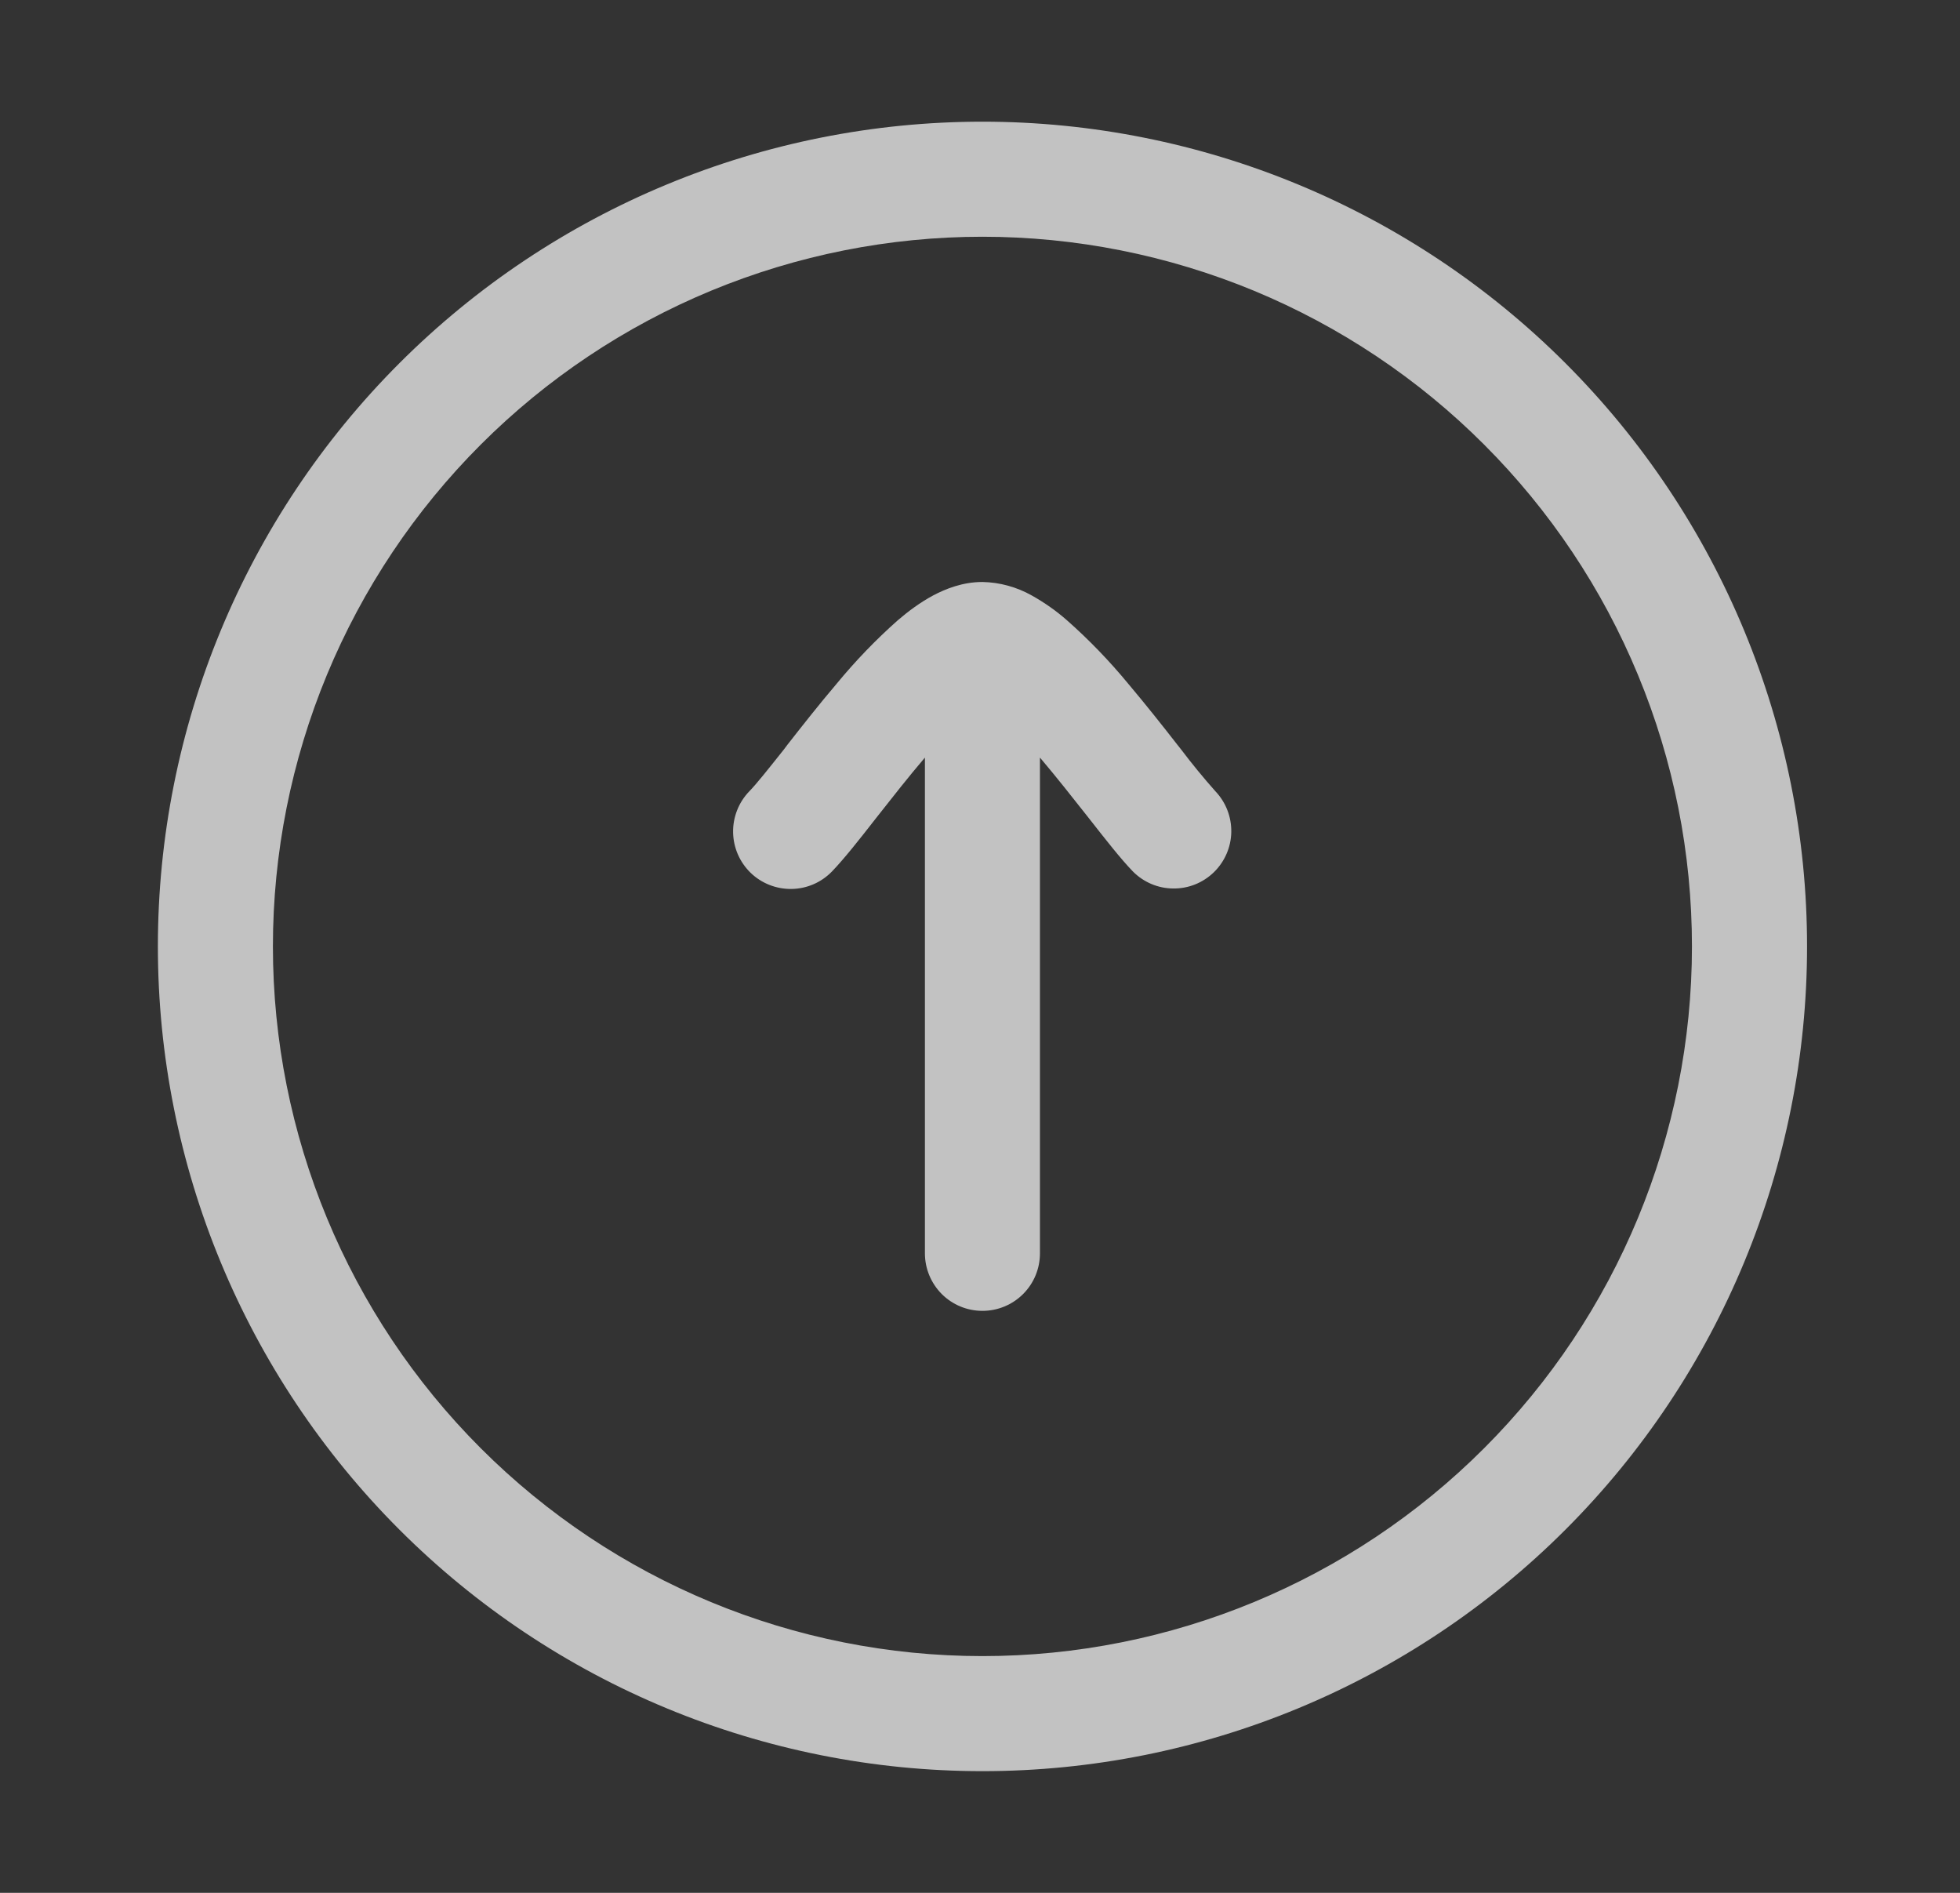 <svg width="29" height="28" viewBox="0 0 29 28" fill="none" xmlns="http://www.w3.org/2000/svg">
<rect x="0" y="0" width="29" height="28" fill="#333333" stroke="none"/>
<g id="&#228;&#184;&#138;&#228;&#188;&#160;-&#229;&#156;&#134;-L 1">
<path id="Vector" d="M14.536 8.609C14.243 8.609 13.991 8.711 13.807 8.808C13.617 8.91 13.44 9.041 13.283 9.176C12.958 9.464 12.656 9.778 12.379 10.114C12.119 10.42 11.865 10.743 11.649 11.019L11.598 11.087C11.354 11.394 11.189 11.601 11.087 11.705C11.009 11.786 10.948 11.88 10.907 11.984C10.866 12.088 10.845 12.199 10.847 12.311C10.85 12.537 10.943 12.752 11.105 12.91C11.267 13.067 11.485 13.153 11.711 13.15C11.937 13.147 12.152 13.054 12.309 12.892C12.487 12.708 12.718 12.415 12.934 12.138L12.985 12.073C13.205 11.794 13.438 11.496 13.678 11.215L13.685 11.207V18.54C13.685 18.766 13.775 18.982 13.934 19.142C14.094 19.302 14.31 19.391 14.536 19.391C14.762 19.391 14.978 19.302 15.138 19.142C15.298 18.982 15.387 18.766 15.387 18.54V11.207L15.394 11.215C15.632 11.496 15.867 11.794 16.087 12.073L16.138 12.138C16.356 12.415 16.584 12.708 16.763 12.892C16.921 13.051 17.135 13.142 17.359 13.143C17.584 13.146 17.799 13.059 17.96 12.903C18.121 12.746 18.214 12.533 18.218 12.309C18.222 12.085 18.138 11.868 17.983 11.705C17.806 11.506 17.637 11.3 17.476 11.087L17.422 11.019C17.207 10.743 16.953 10.422 16.693 10.114C16.416 9.778 16.113 9.464 15.787 9.176C15.627 9.035 15.451 8.912 15.265 8.808C15.042 8.683 14.792 8.614 14.536 8.609Z" fill="white" fill-opacity="0.7" style="fill:white;fill-opacity:0.7;"/>
<path id="Vector_2" d="M14.536 1.8C11.3 1.8 8.197 3.085 5.909 5.373C3.621 7.661 2.336 10.764 2.336 14C2.336 17.236 3.621 20.339 5.909 22.627C8.197 24.915 11.3 26.2 14.536 26.2C17.772 26.2 20.875 24.915 23.163 22.627C25.451 20.339 26.737 17.236 26.737 14C26.737 10.764 25.451 7.661 23.163 5.373C20.875 3.085 17.772 1.8 14.536 1.8ZM4.038 14C4.038 12.621 4.31 11.256 4.837 9.983C5.365 8.709 6.138 7.552 7.113 6.577C8.088 5.602 9.245 4.829 10.519 4.301C11.793 3.774 13.158 3.502 14.536 3.502C15.915 3.502 17.28 3.774 18.554 4.301C19.827 4.829 20.985 5.602 21.959 6.577C22.934 7.552 23.708 8.709 24.235 9.983C24.763 11.256 25.034 12.621 25.034 14C25.034 16.784 23.928 19.454 21.959 21.423C19.991 23.392 17.32 24.498 14.536 24.498C11.752 24.498 9.082 23.392 7.113 21.423C5.144 19.454 4.038 16.784 4.038 14Z" fill="white" fill-opacity="0.7" style="fill:white;fill-opacity:0.7;"/>
</g>
</svg>
